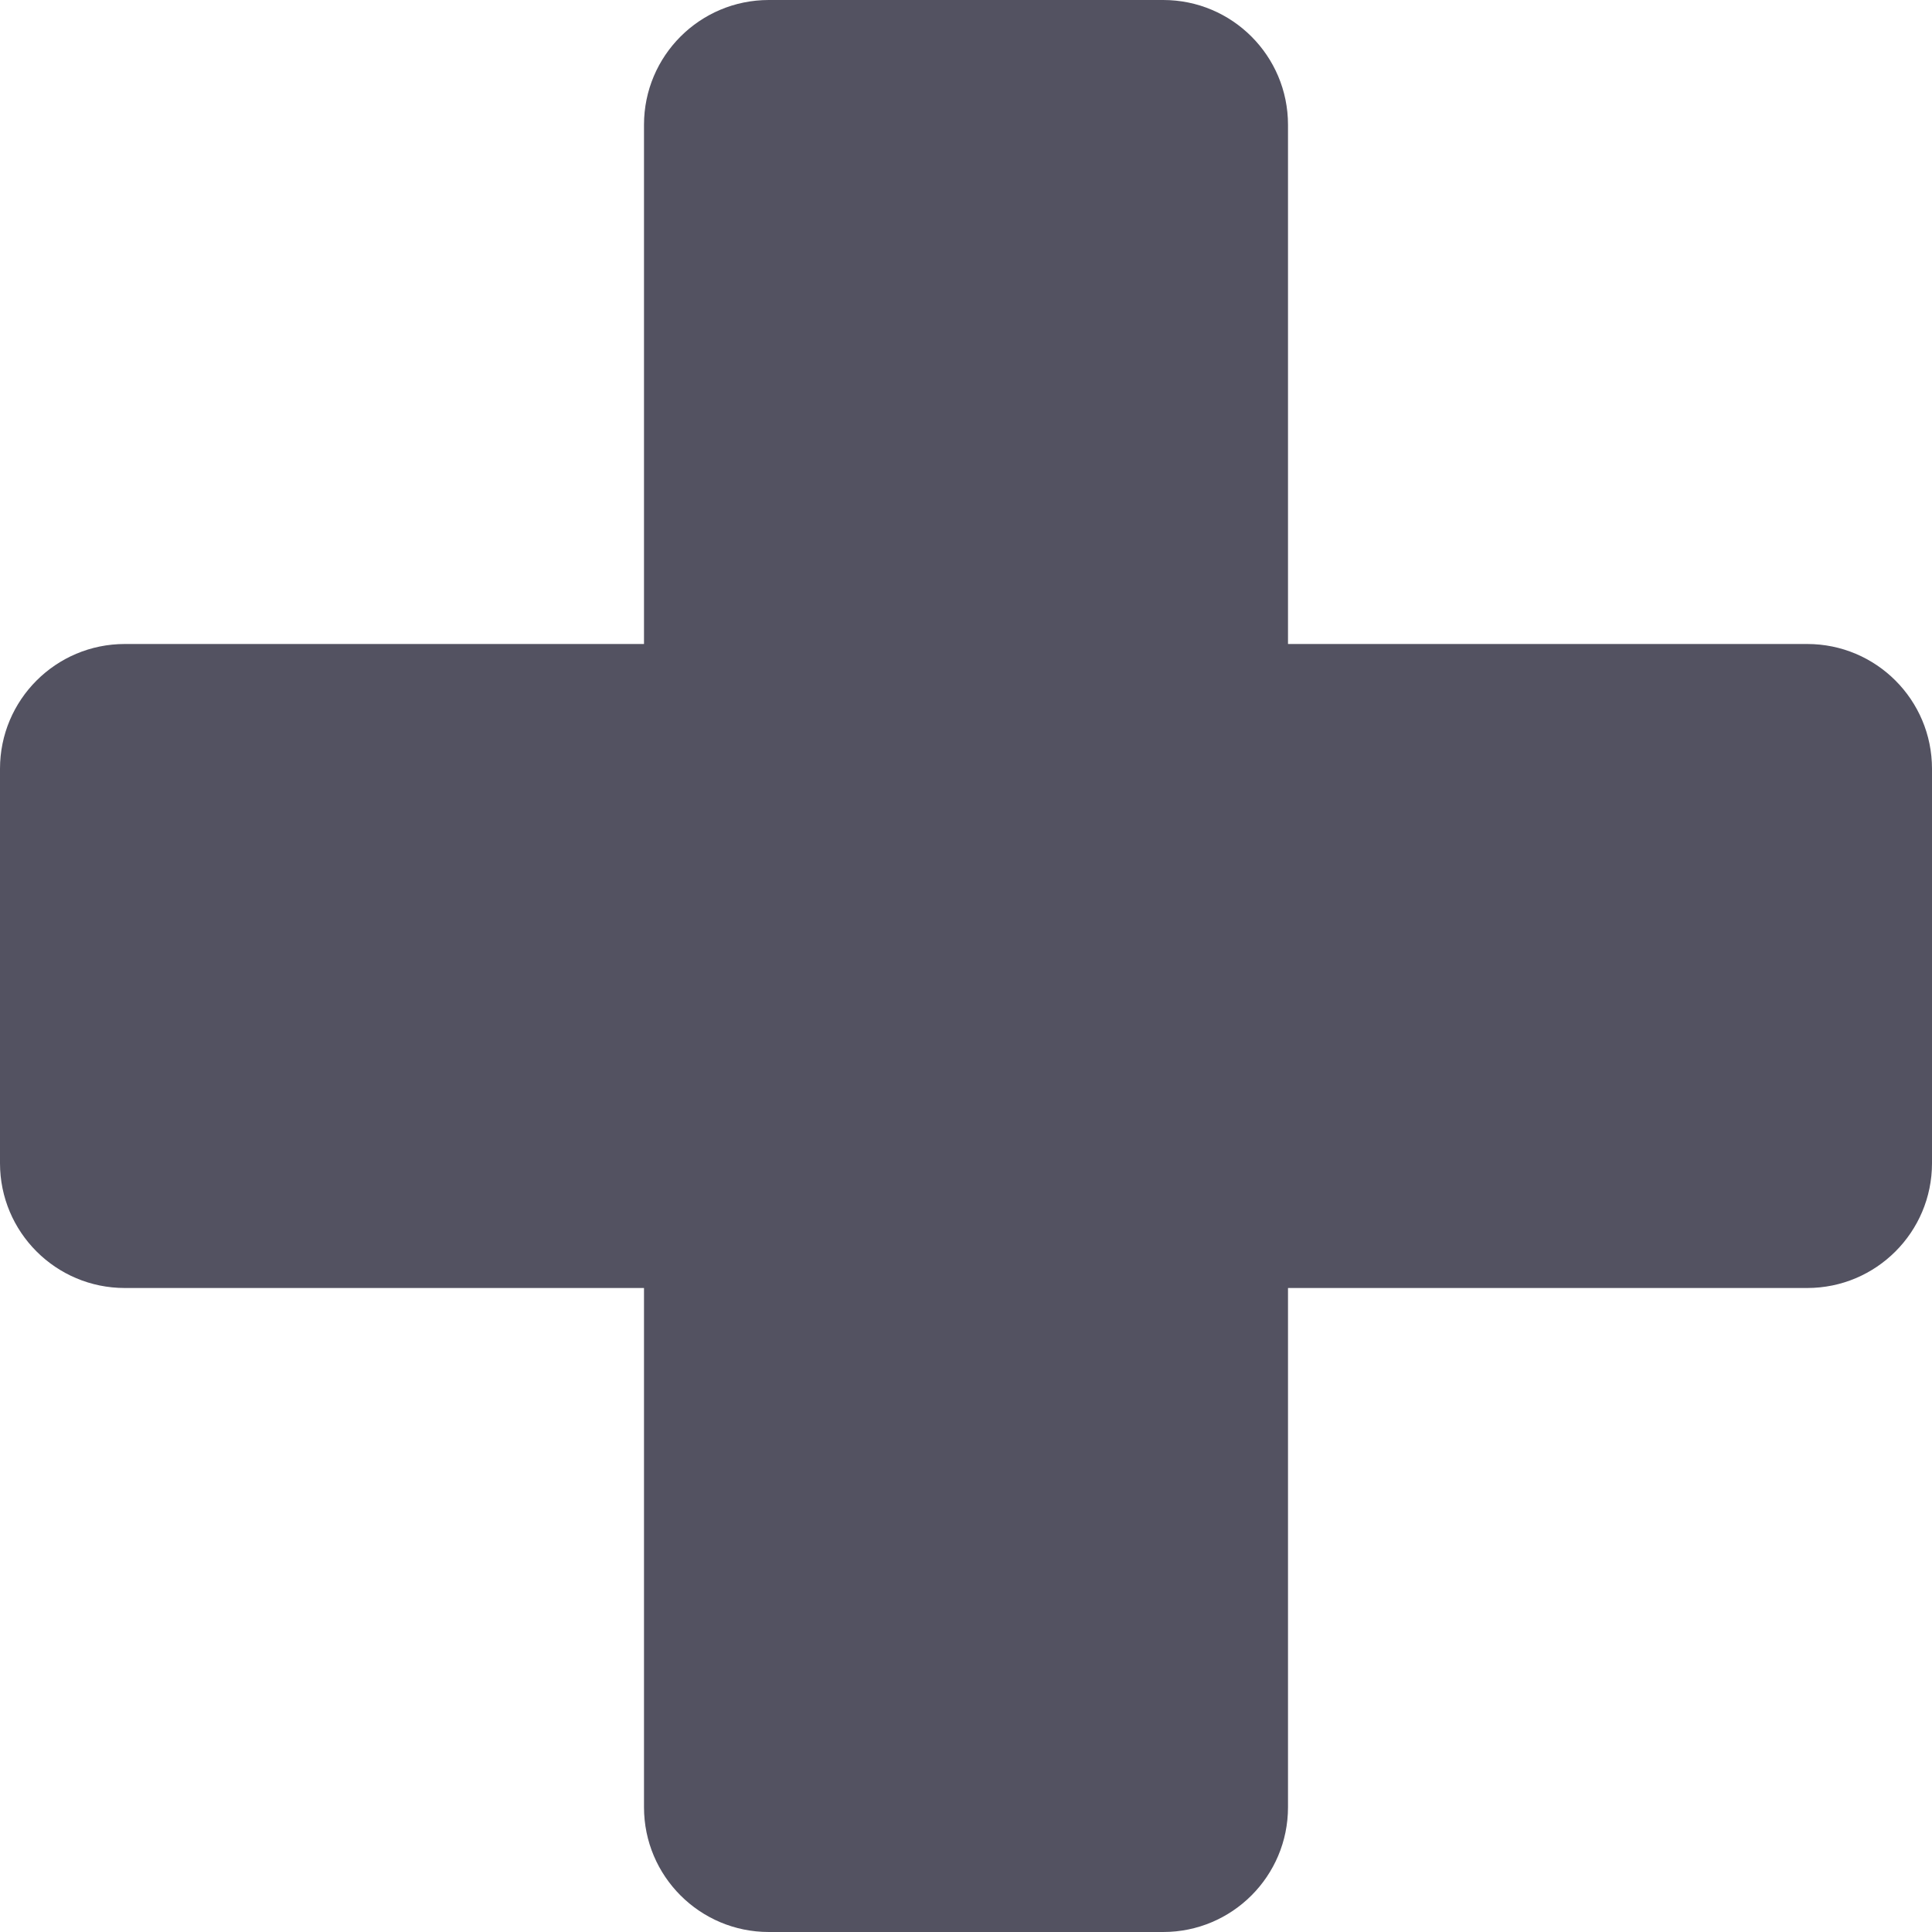 <?xml version="1.0" encoding="UTF-8"?> <svg xmlns="http://www.w3.org/2000/svg" width="480" height="480" viewBox="0 0 480 480" fill="none"><g clip-path="url(#clip0_2851_46)"><path fill-rule="evenodd" clip-rule="evenodd" d="M191 0C173.879 0 160 13.879 160 31V160H31C13.879 160 5.63877e-06 173.879 5.63877e-06 191L0 289C-7.48375e-07 306.121 13.879 320 31 320H160V449C160 466.121 173.879 480 191 480H289C306.121 480 320 466.121 320 449V320H449C466.121 320 480 306.121 480 289V191C480 173.879 466.121 160 449 160H320V31C320 13.879 306.121 0 289 0H191Z" fill="#535261"></path></g><defs><clipPath id="clip0_2851_46"><rect width="480" height="480" fill="white"></rect></clipPath></defs></svg> 